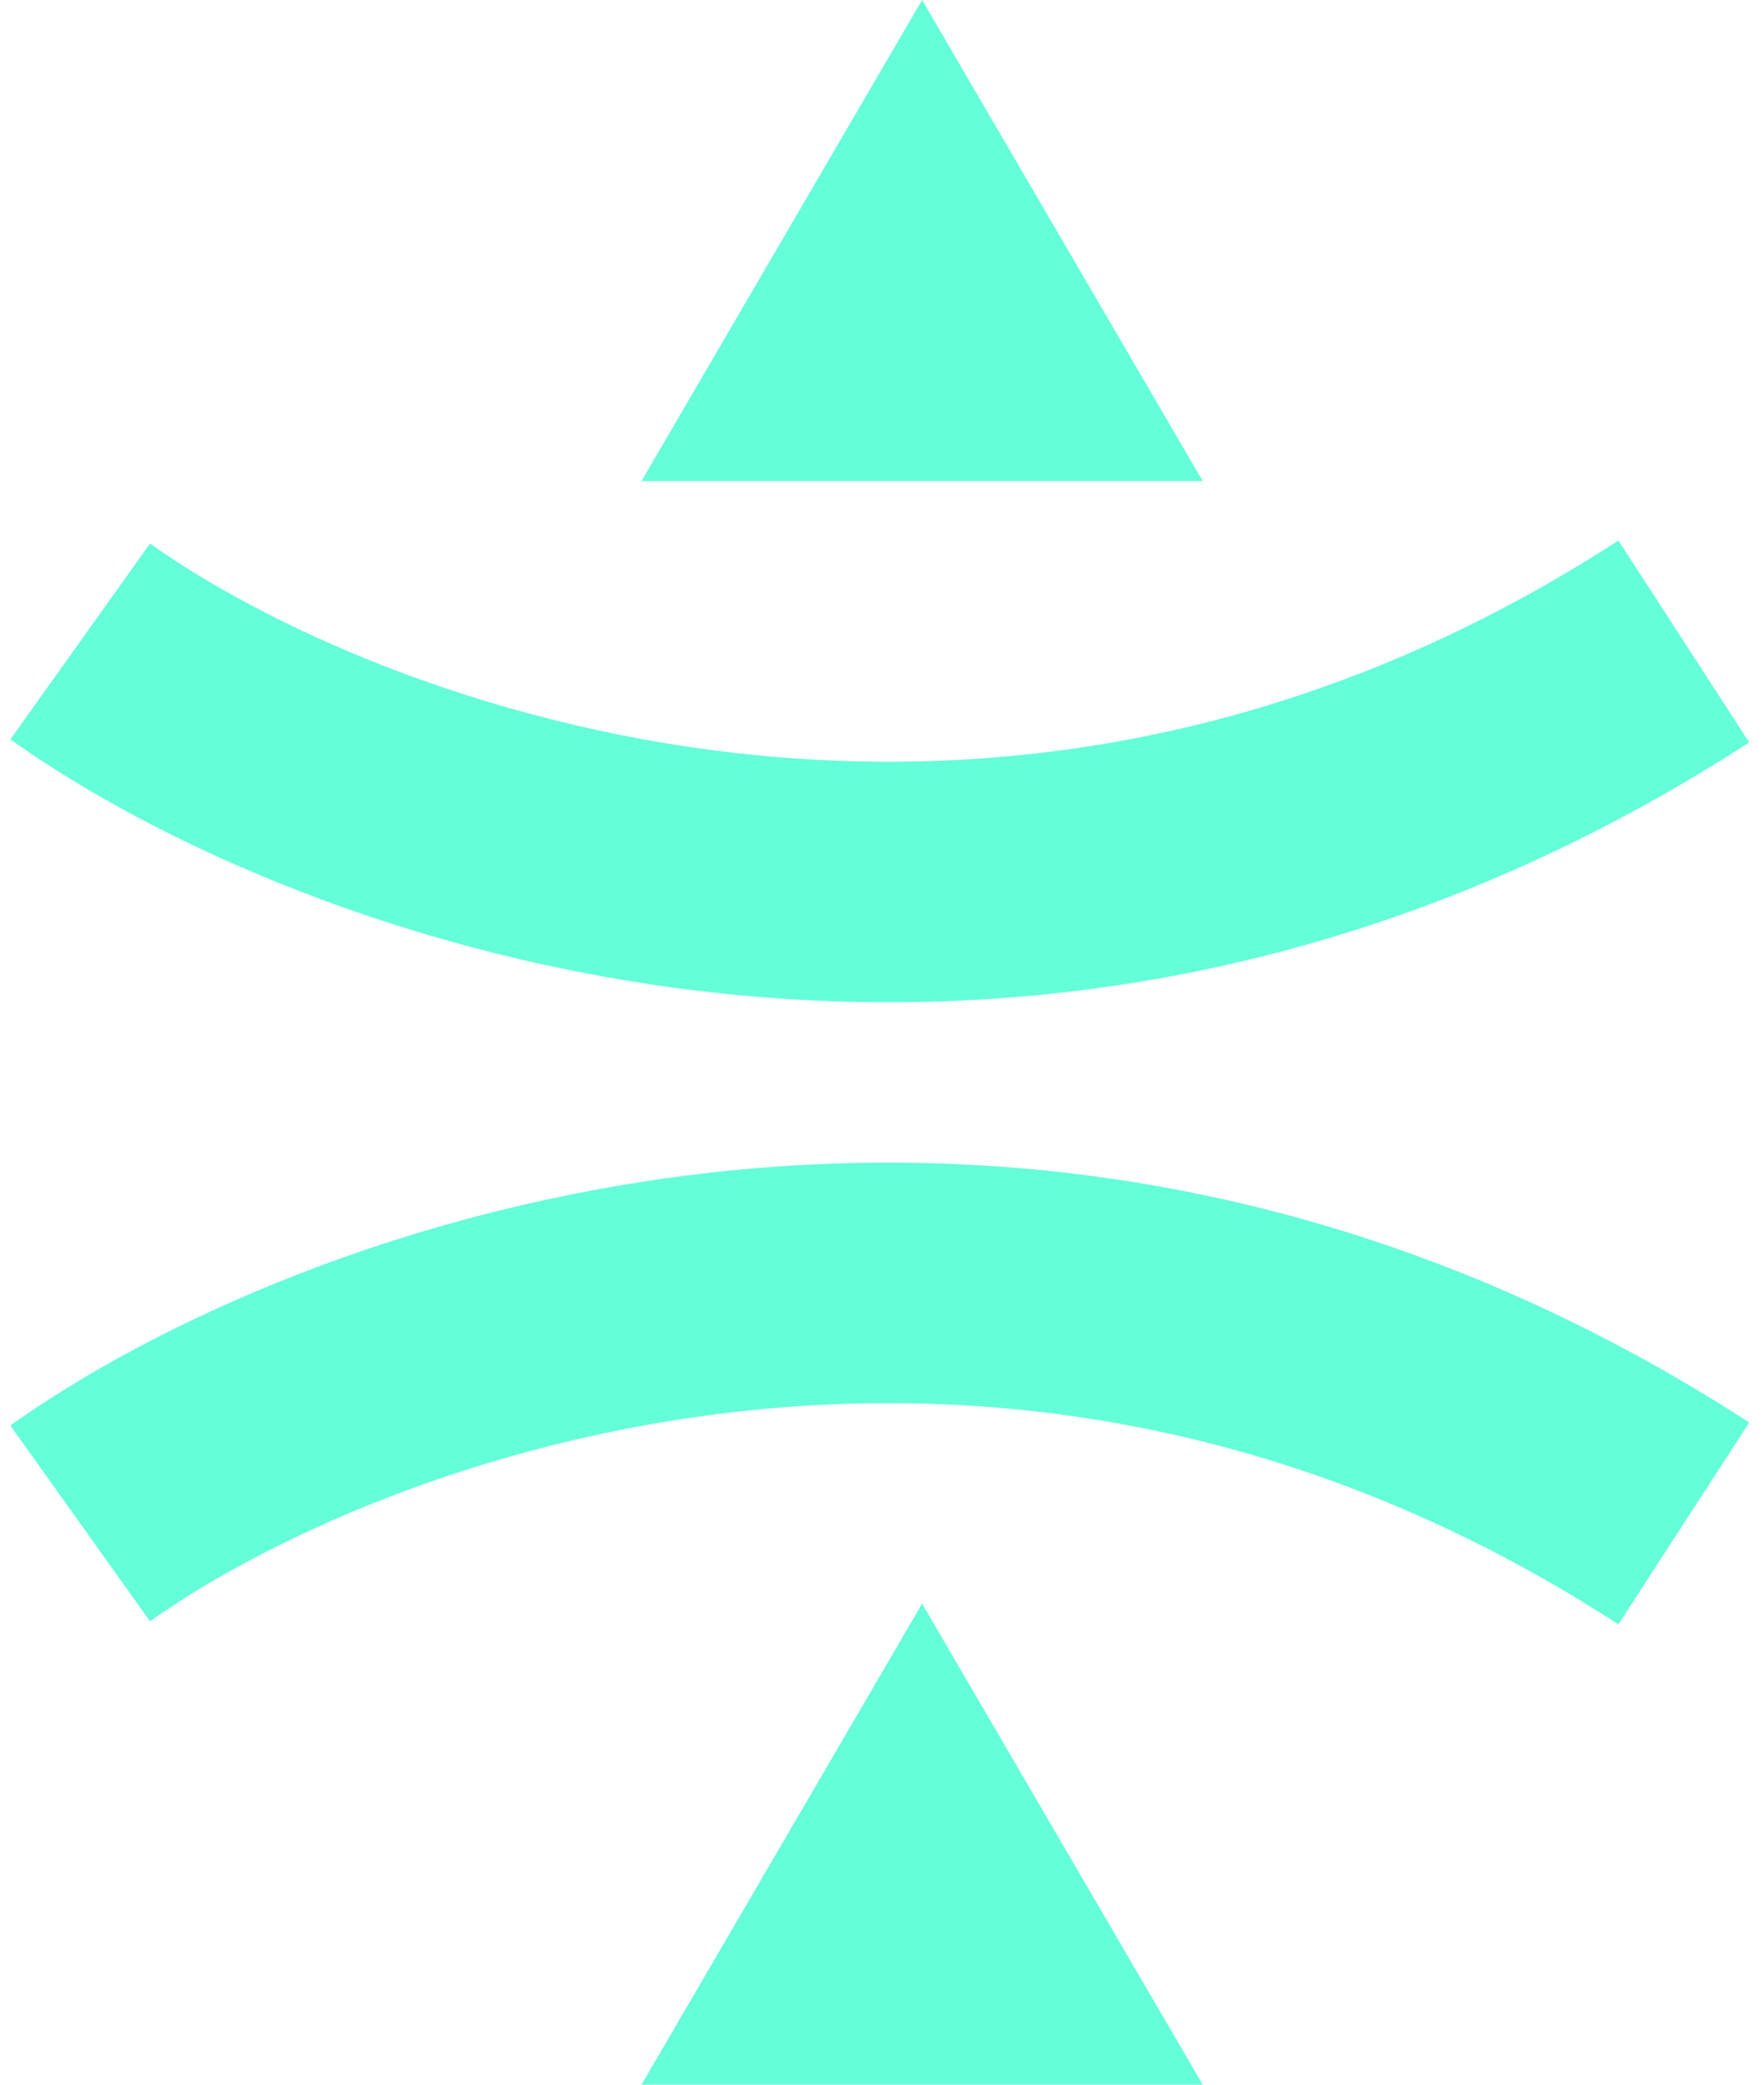 <svg width="22" height="26" viewBox="0 0 22 26" fill="none" xmlns="http://www.w3.org/2000/svg">
<path d="M1 19C4.175 16.736 12.619 13.567 21 19" stroke="#64FFD8" stroke-width="3"/>
<path d="M1 8C4.175 10.264 12.619 13.433 21 8" stroke="#64FFD8" stroke-width="3"/>
<path d="M11.5 20L15 26H8L11.5 20Z" fill="#64FFD8"/>
<path d="M11.5 0L15 6H8L11.5 0Z" fill="#64FFD8"/>
</svg>
